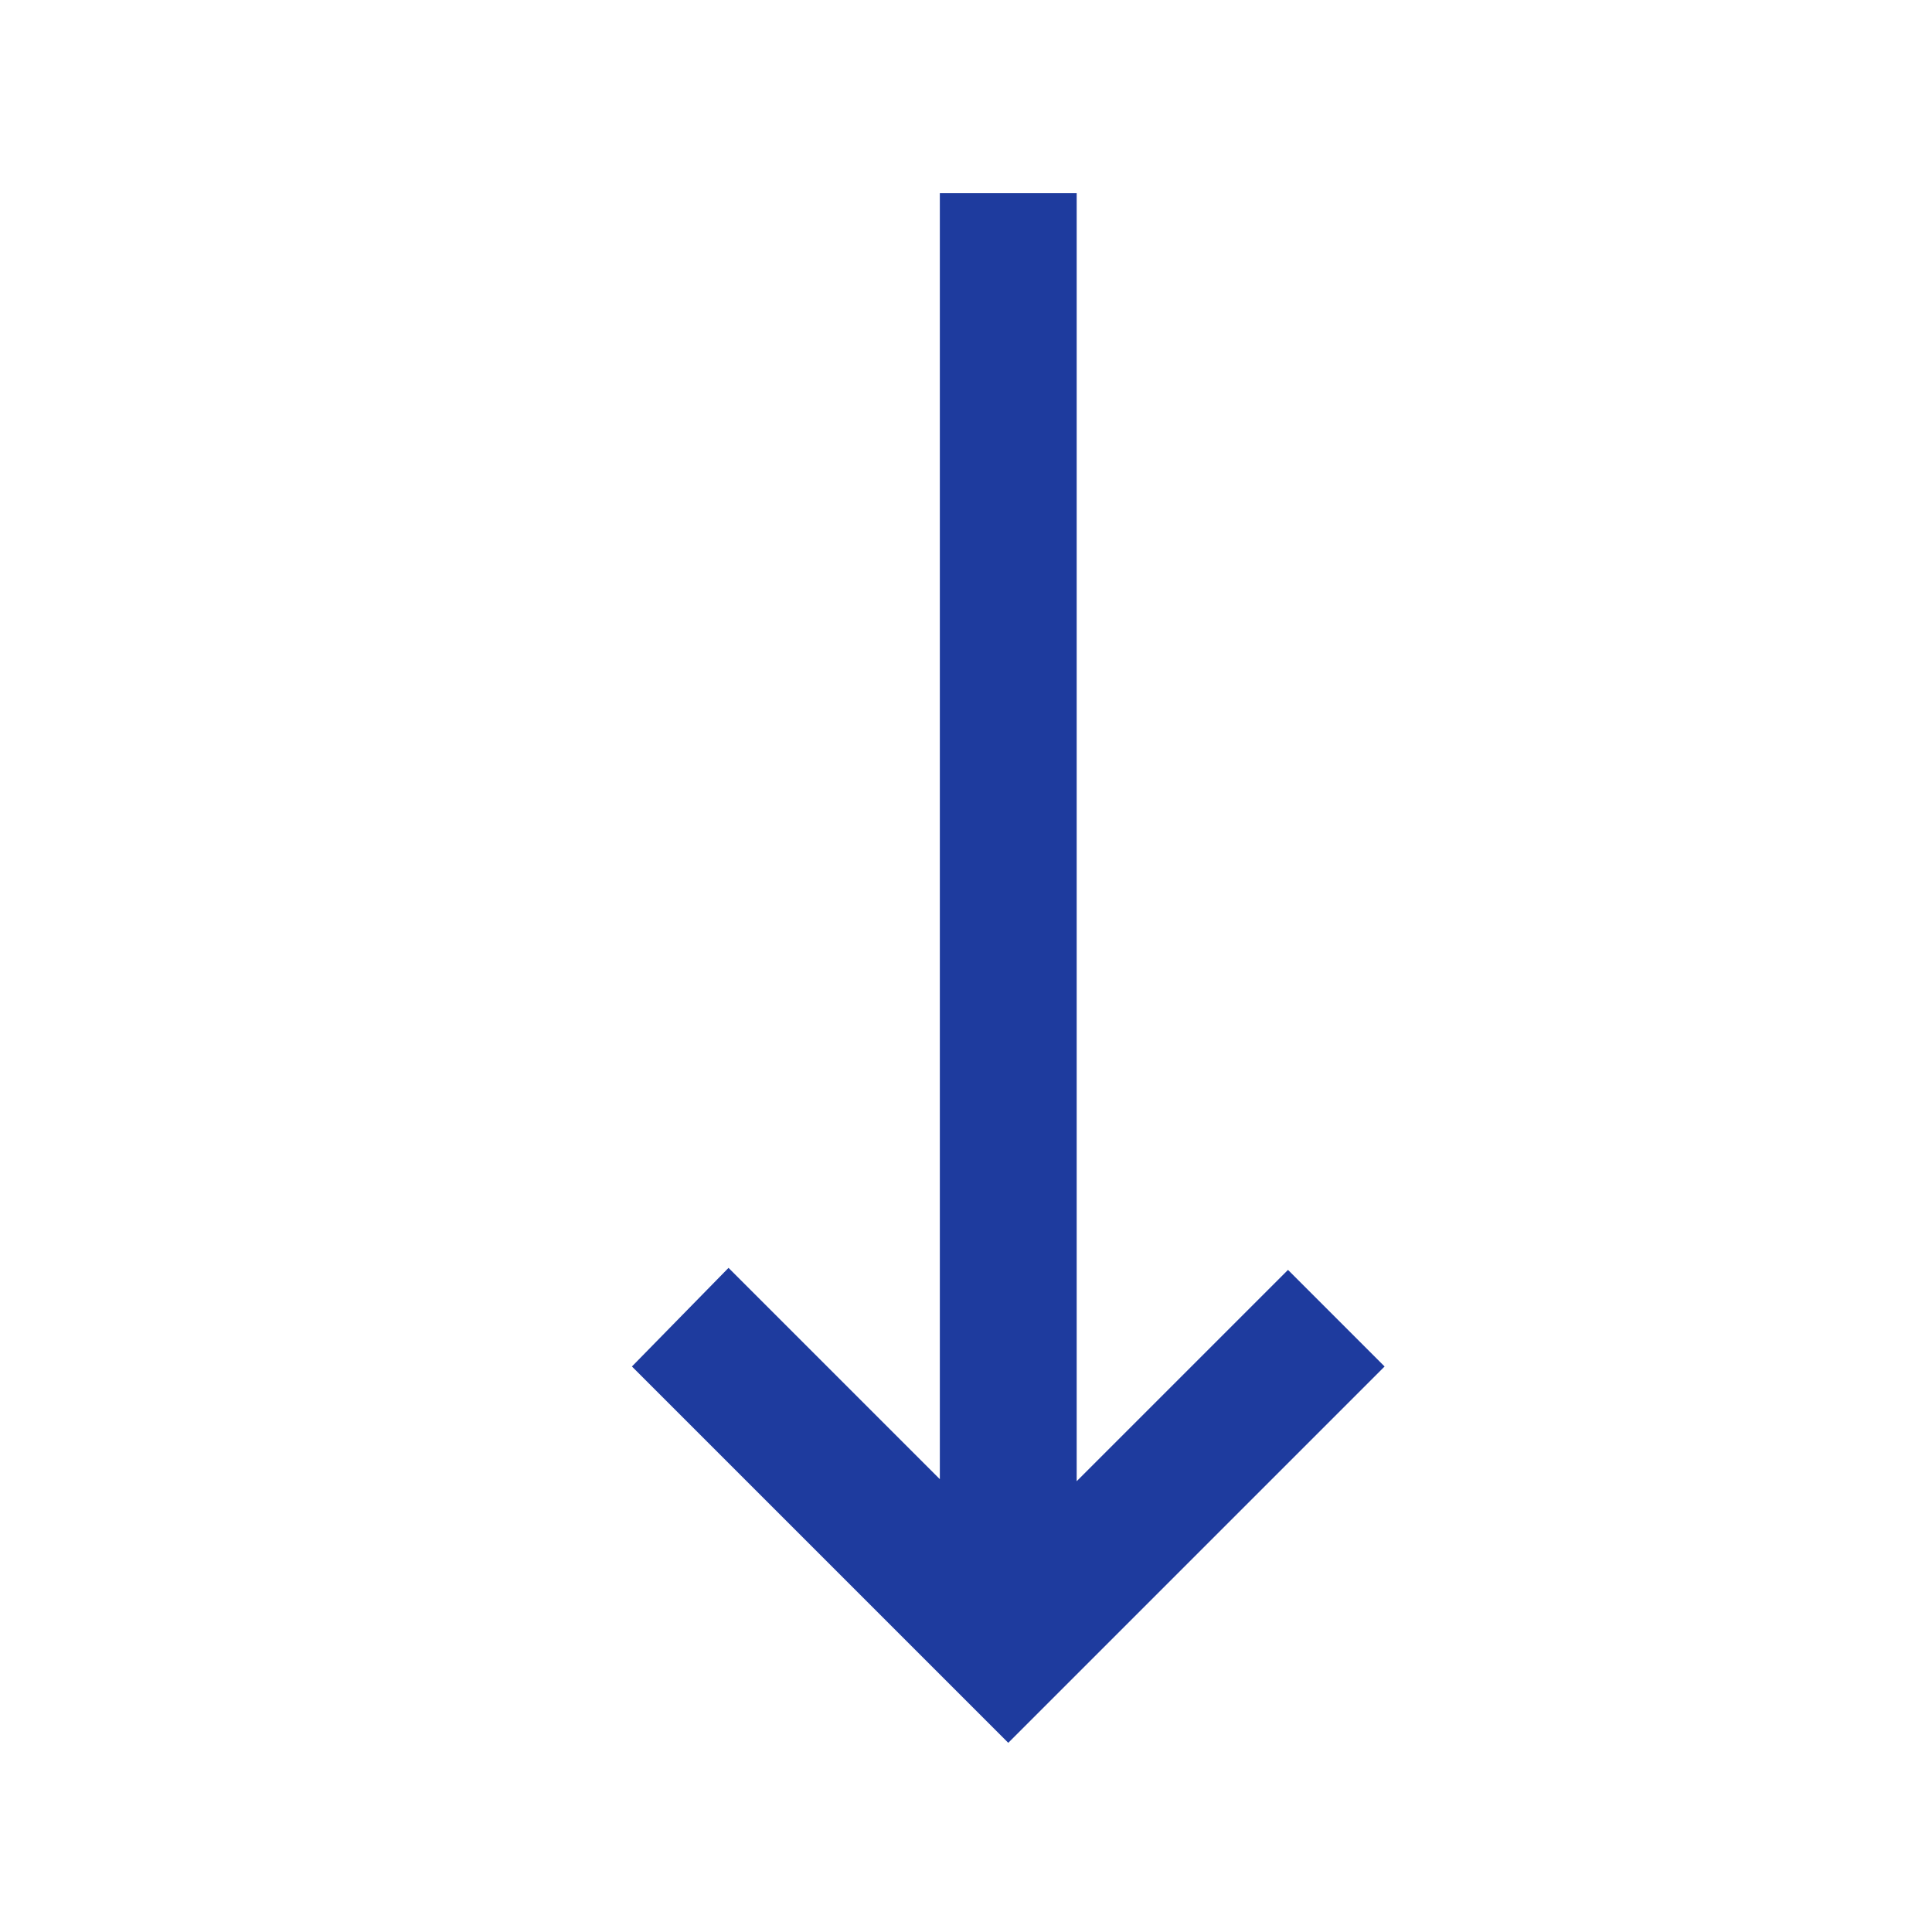 <?xml version="1.0" encoding="UTF-8" standalone="no"?><!DOCTYPE svg PUBLIC "-//W3C//DTD SVG 1.1//EN" "http://www.w3.org/Graphics/SVG/1.1/DTD/svg11.dtd"><svg width="100%" height="100%" viewBox="0 0 288 288" version="1.1" xmlns="http://www.w3.org/2000/svg" xmlns:xlink="http://www.w3.org/1999/xlink" xml:space="preserve" xmlns:serif="http://www.serif.com/" style="fill-rule:evenodd;clip-rule:evenodd;stroke-linejoin:round;stroke-miterlimit:2;"><g id="SvgjsG1048"><g><path d="M94.2,203.7l14.4,-14.7l31.5,31.5l-0,-191.7l20.4,0l-0,192l31.5,-31.5l14.4,14.4l-56.1,56.1l-56.1,-56.1Z" style="fill:#1e3b9e;fill-rule:nonzero;"/></g></g></svg>